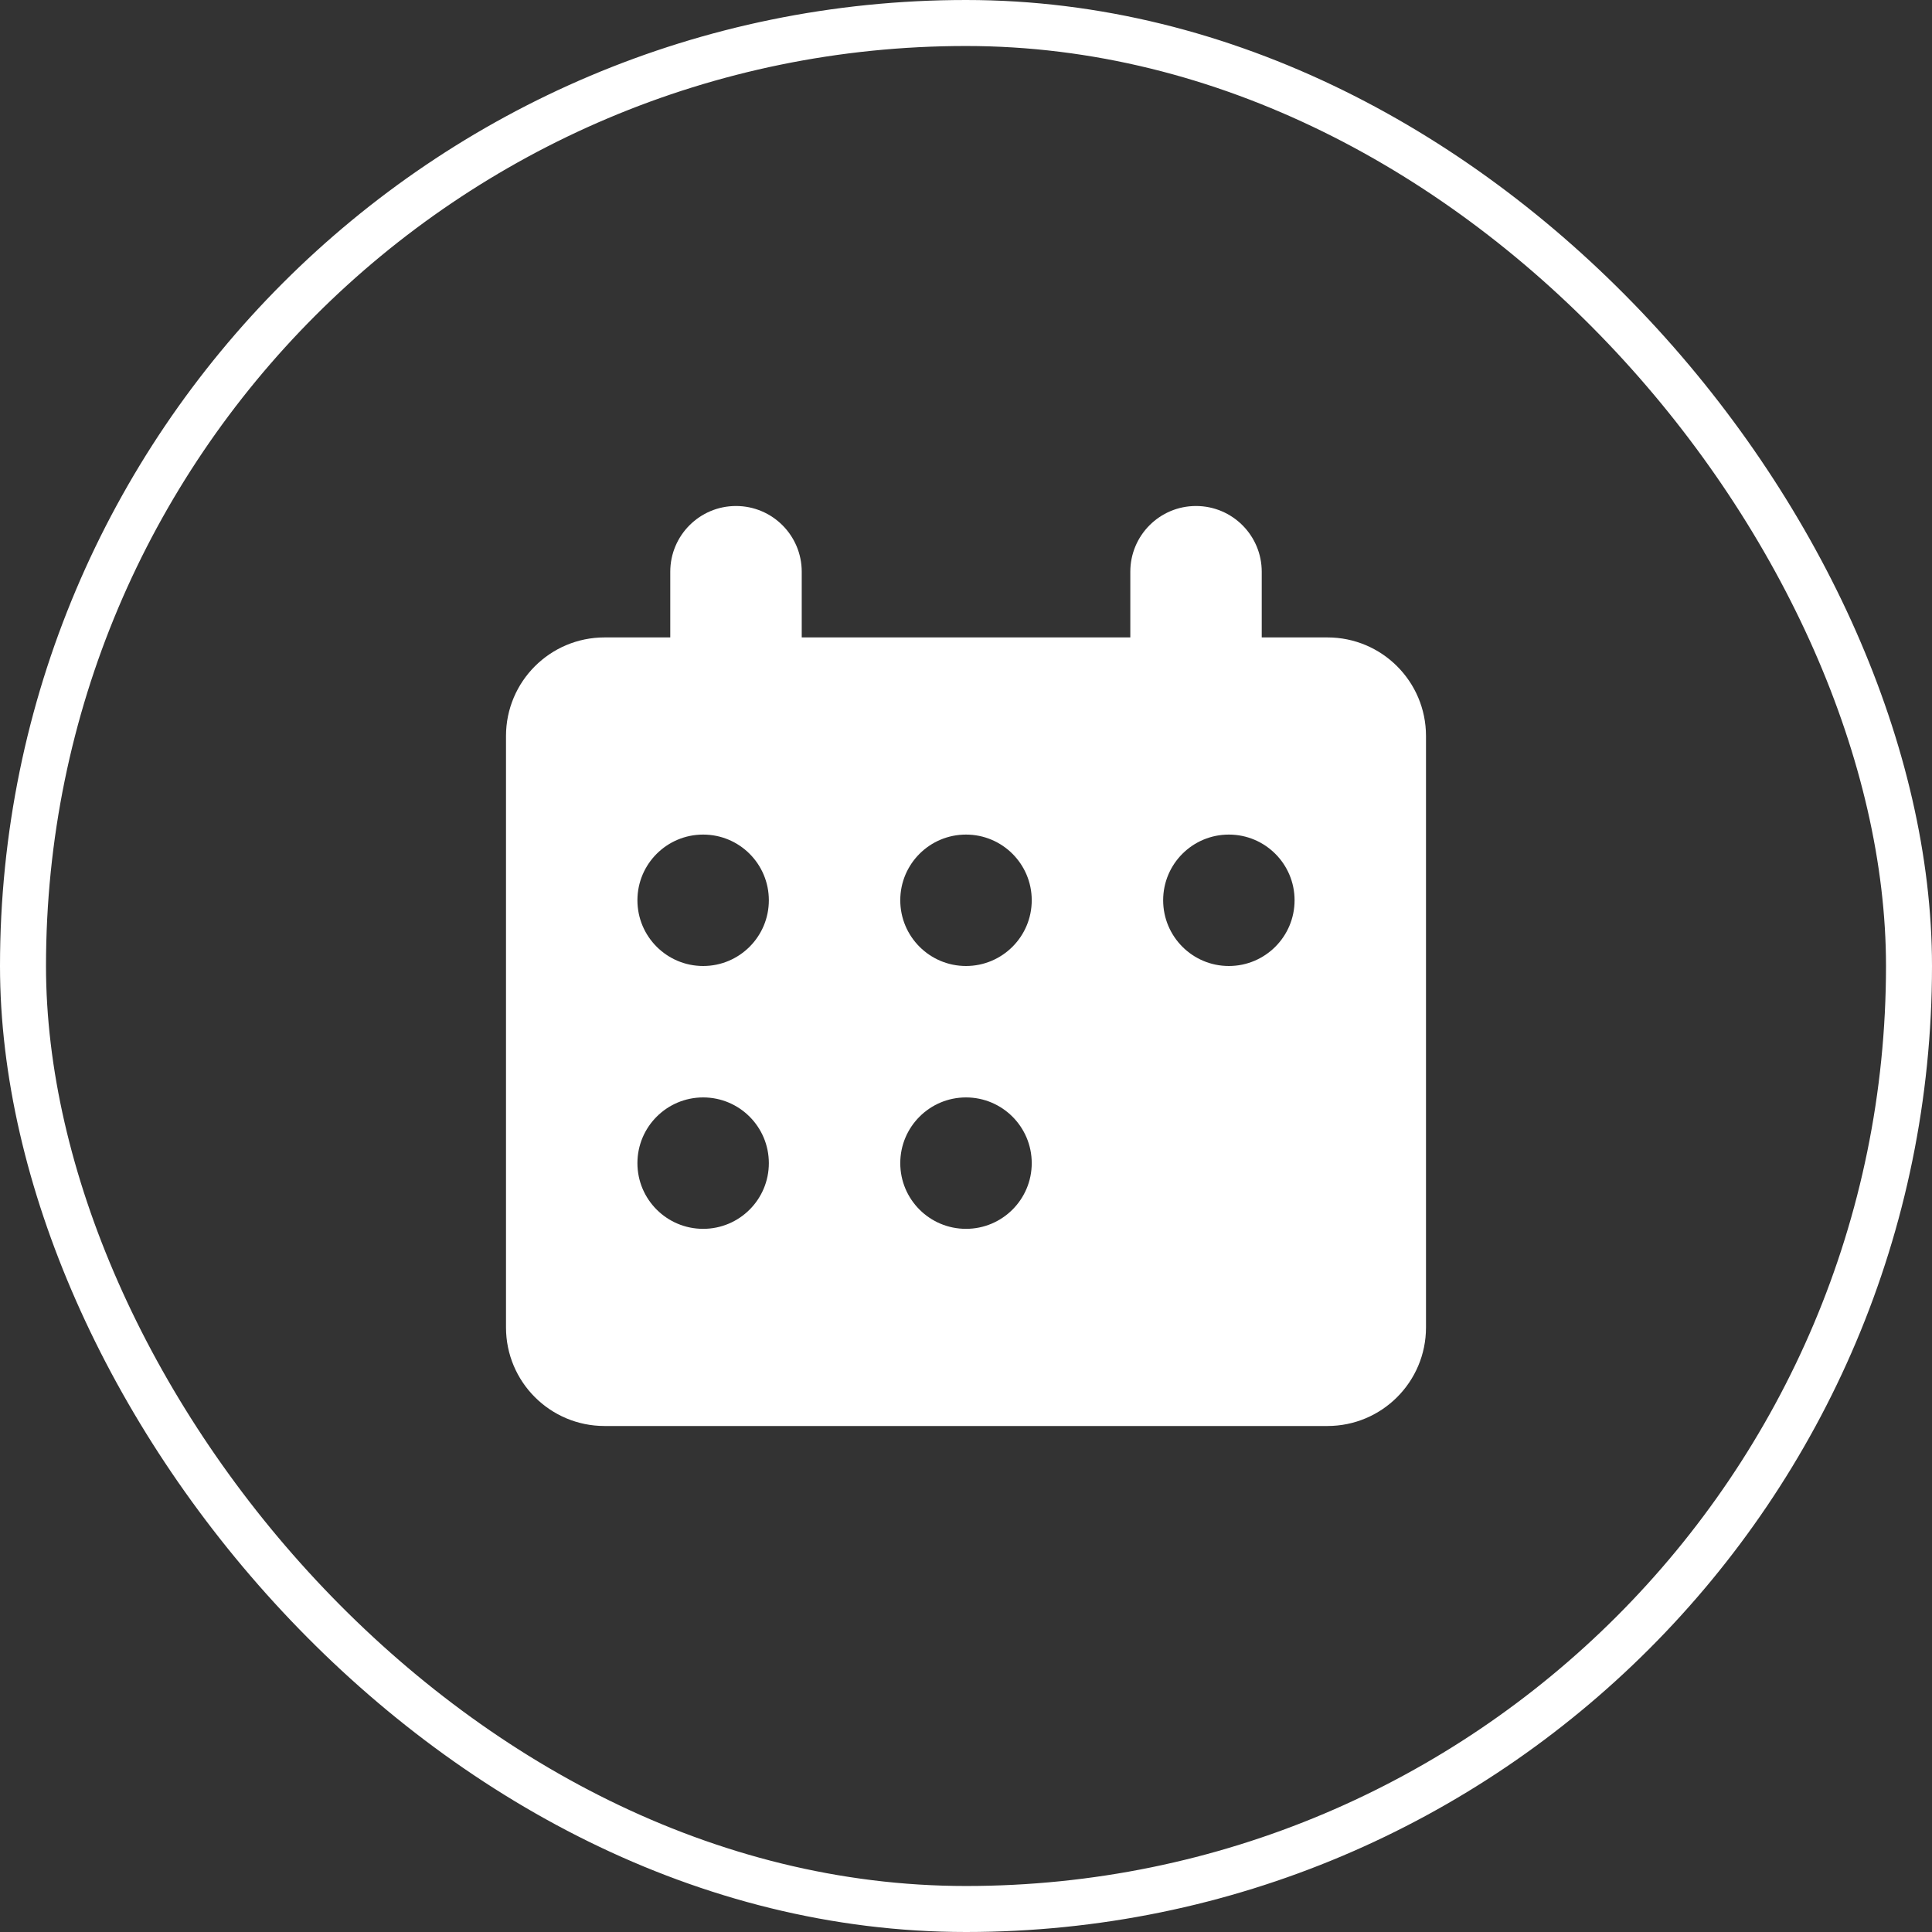 <svg width="42" height="42" viewBox="0 0 42 42" fill="none" xmlns="http://www.w3.org/2000/svg">
<rect x="0" y="0" width="42" height="42" fill="#333333" stroke="none"/>
<path fill-rule="evenodd" clip-rule="evenodd" d="M17.429 12.429C17.429 11.64 16.789 11 16 11C15.211 11 14.571 11.64 14.571 12.429V13.857H13.143C11.959 13.857 11 14.816 11 16V28.857C11 30.041 11.959 31 13.143 31H28.857C30.041 31 31 30.041 31 28.857V16C31 14.816 30.041 13.857 28.857 13.857H27.429V12.429C27.429 11.64 26.789 11 26 11C25.211 11 24.572 11.64 24.572 12.429V13.857H17.429V12.429ZM15.286 21C16.075 21 16.714 20.36 16.714 19.571C16.714 18.782 16.075 18.143 15.286 18.143C14.497 18.143 13.857 18.782 13.857 19.571C13.857 20.36 14.497 21 15.286 21ZM22.429 19.571C22.429 20.36 21.789 21 21 21C20.211 21 19.571 20.36 19.571 19.571C19.571 18.782 20.211 18.143 21 18.143C21.789 18.143 22.429 18.782 22.429 19.571ZM15.286 26.714C16.075 26.714 16.714 26.075 16.714 25.286C16.714 24.497 16.075 23.857 15.286 23.857C14.497 23.857 13.857 24.497 13.857 25.286C13.857 26.075 14.497 26.714 15.286 26.714ZM22.429 25.286C22.429 26.075 21.789 26.714 21 26.714C20.211 26.714 19.571 26.075 19.571 25.286C19.571 24.497 20.211 23.857 21 23.857C21.789 23.857 22.429 24.497 22.429 25.286ZM26.714 21C27.503 21 28.143 20.36 28.143 19.571C28.143 18.782 27.503 18.143 26.714 18.143C25.925 18.143 25.286 18.782 25.286 19.571C25.286 20.36 25.925 21 26.714 21Z" fill="white"/>
<rect x="0.5" y="0.5" width="41" height="41" rx="20.5" stroke="white"/>
</svg>

